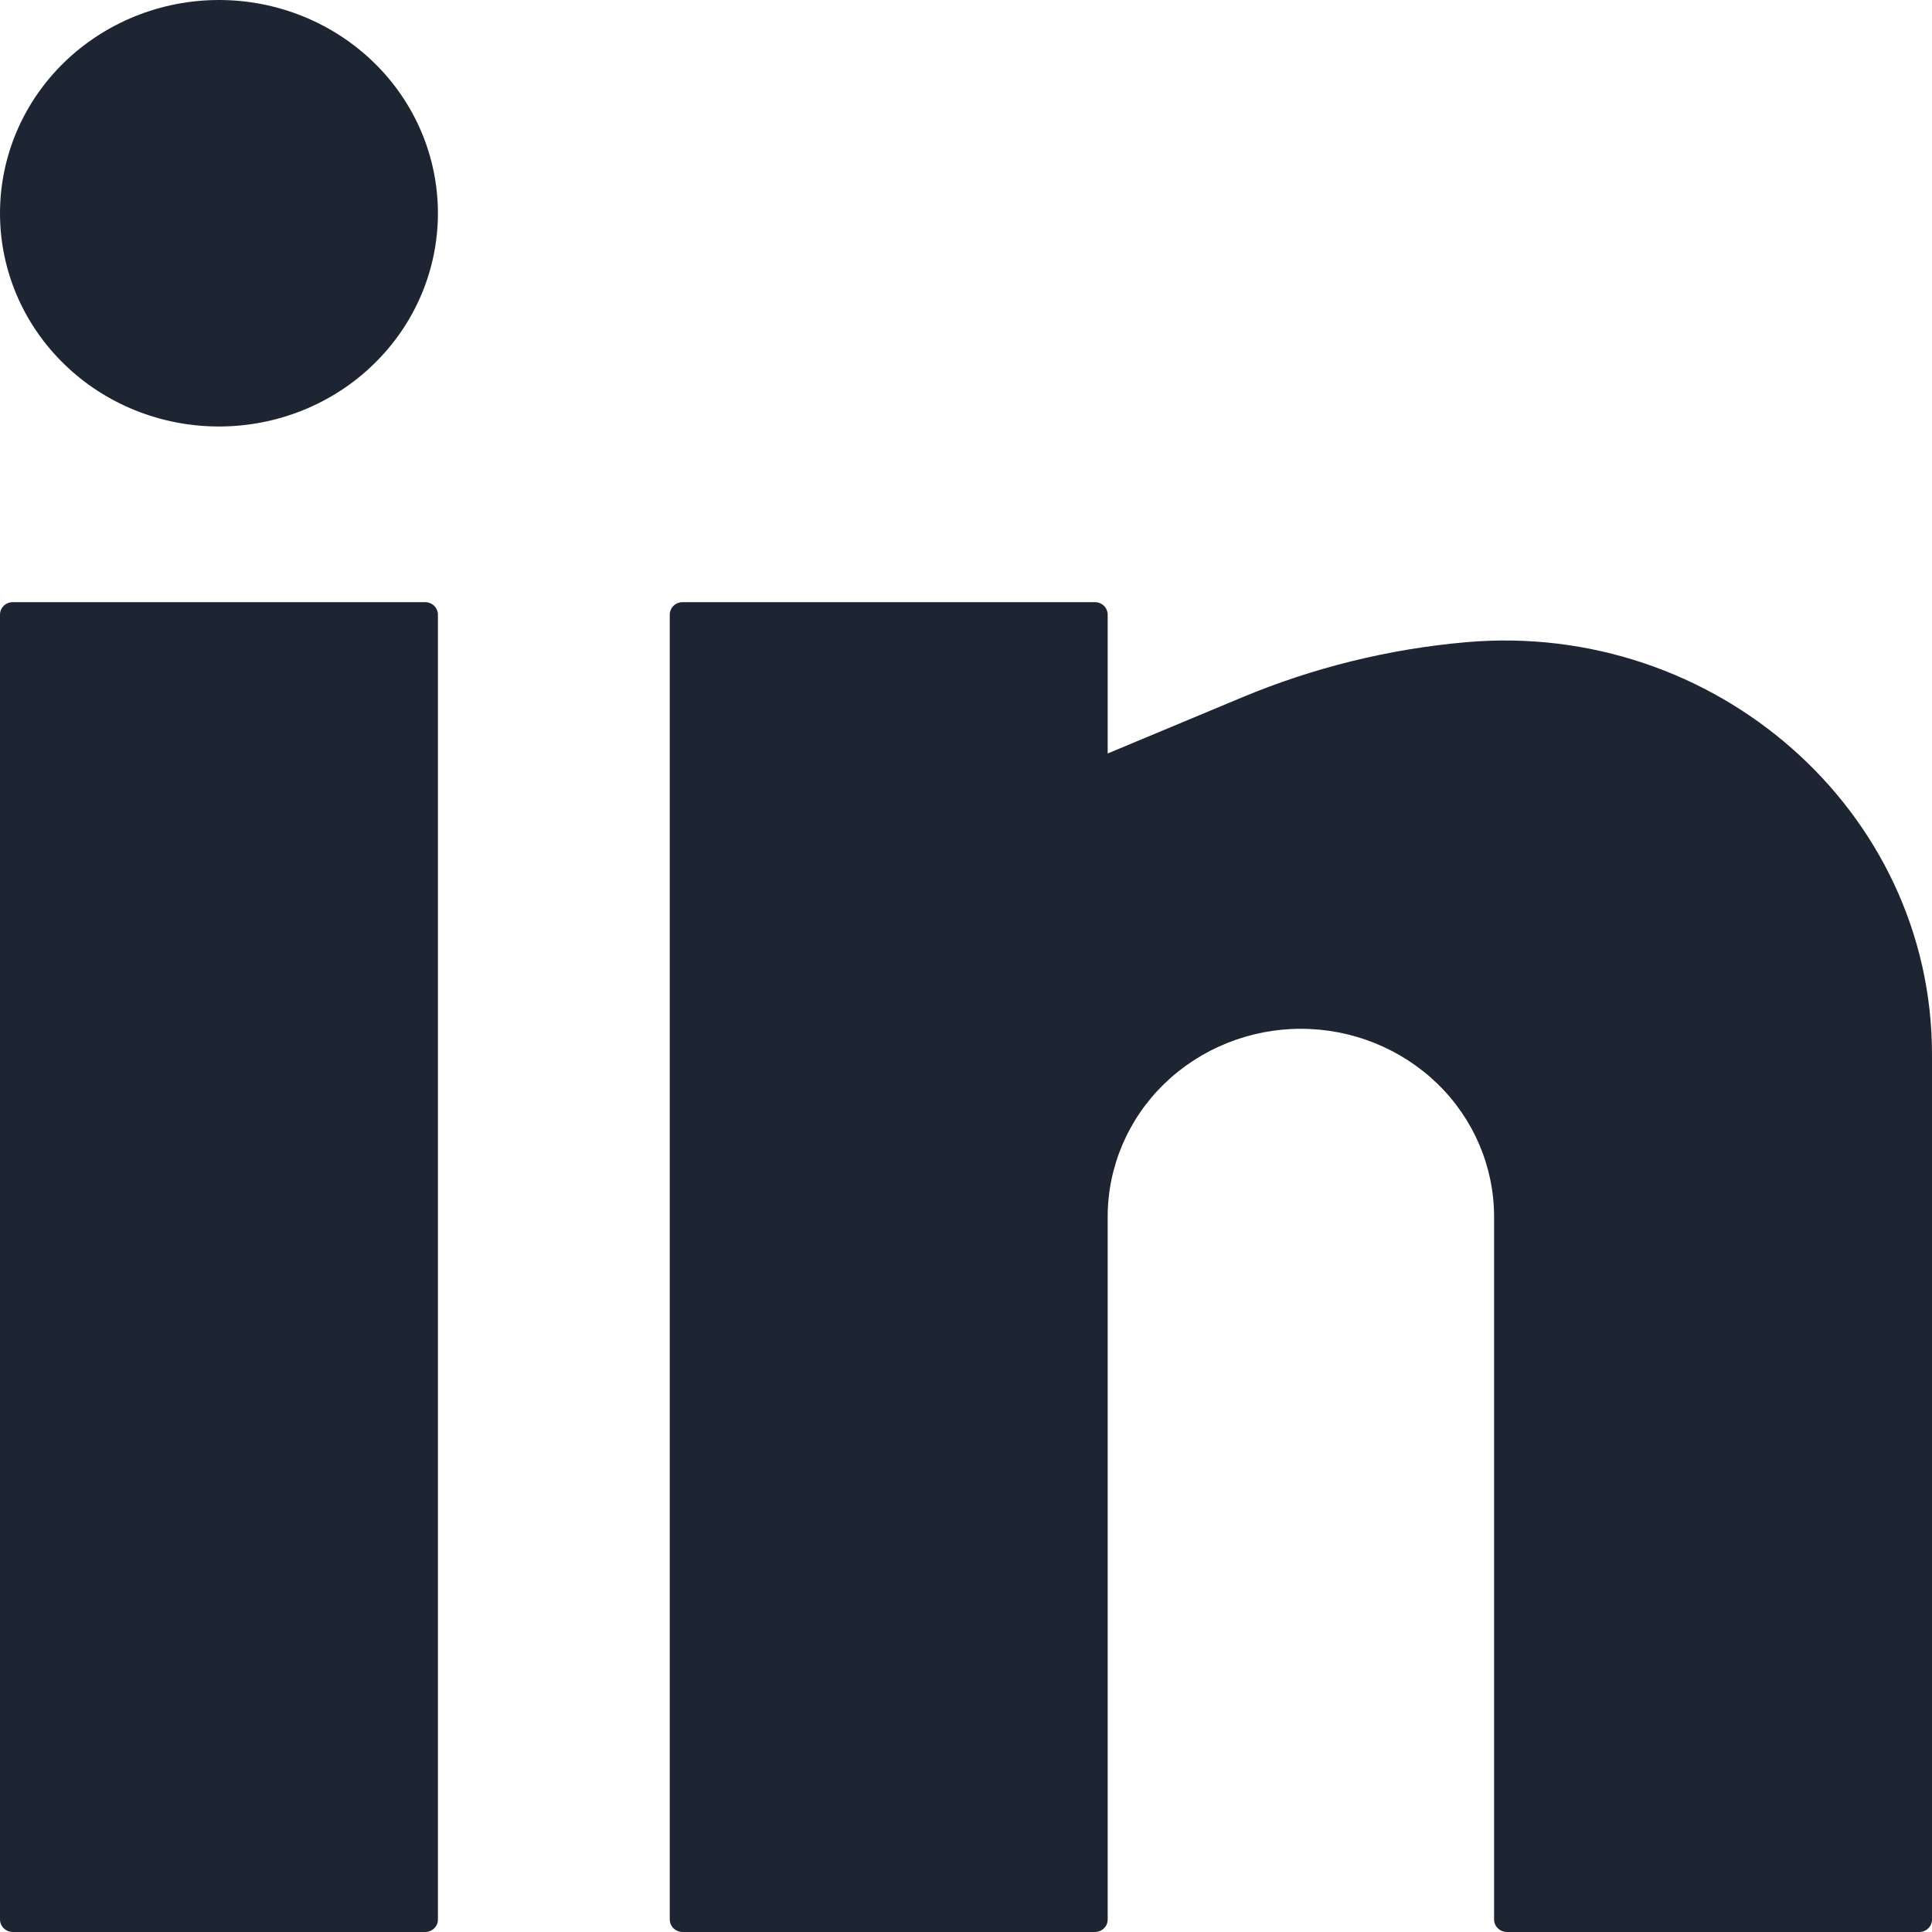 <svg width="12" height="12" viewBox="0 0 12 12" fill="none" xmlns="http://www.w3.org/2000/svg">
<path d="M1.36 0C0.999 0 0.653 0.14 0.398 0.388C0.143 0.636 0 0.973 0 1.325C0 1.676 0.143 2.013 0.398 2.261C0.653 2.51 0.999 2.649 1.36 2.649C1.721 2.649 2.067 2.51 2.322 2.261C2.577 2.013 2.72 1.676 2.72 1.325C2.72 0.973 2.577 0.636 2.322 0.388C2.067 0.14 1.721 0 1.36 0ZM0.08 3.74C0.059 3.74 0.038 3.748 0.023 3.763C0.008 3.778 0 3.798 0 3.818V11.922C0 11.965 0.036 12 0.08 12H2.64C2.661 12 2.682 11.992 2.697 11.977C2.712 11.963 2.72 11.943 2.72 11.922V3.818C2.72 3.798 2.712 3.778 2.697 3.763C2.682 3.748 2.661 3.74 2.64 3.74H0.08ZM4.24 3.74C4.219 3.74 4.198 3.748 4.183 3.763C4.168 3.778 4.16 3.798 4.16 3.818V11.922C4.16 11.965 4.196 12 4.24 12H6.8C6.821 12 6.842 11.992 6.857 11.977C6.872 11.963 6.88 11.943 6.88 11.922V7.558C6.88 7.248 7.006 6.951 7.231 6.732C7.457 6.513 7.762 6.39 8.08 6.39C8.398 6.39 8.703 6.513 8.929 6.732C9.154 6.951 9.28 7.248 9.28 7.558V11.922C9.28 11.965 9.316 12 9.36 12H11.92C11.941 12 11.962 11.992 11.977 11.977C11.992 11.963 12 11.943 12 11.922V6.549C12 5.036 10.65 3.852 9.104 3.989C8.626 4.031 8.157 4.147 7.716 4.331L6.88 4.68V3.818C6.88 3.798 6.872 3.778 6.857 3.763C6.842 3.748 6.821 3.74 6.8 3.74H4.24Z" fill="#1E2532"/>
</svg>

